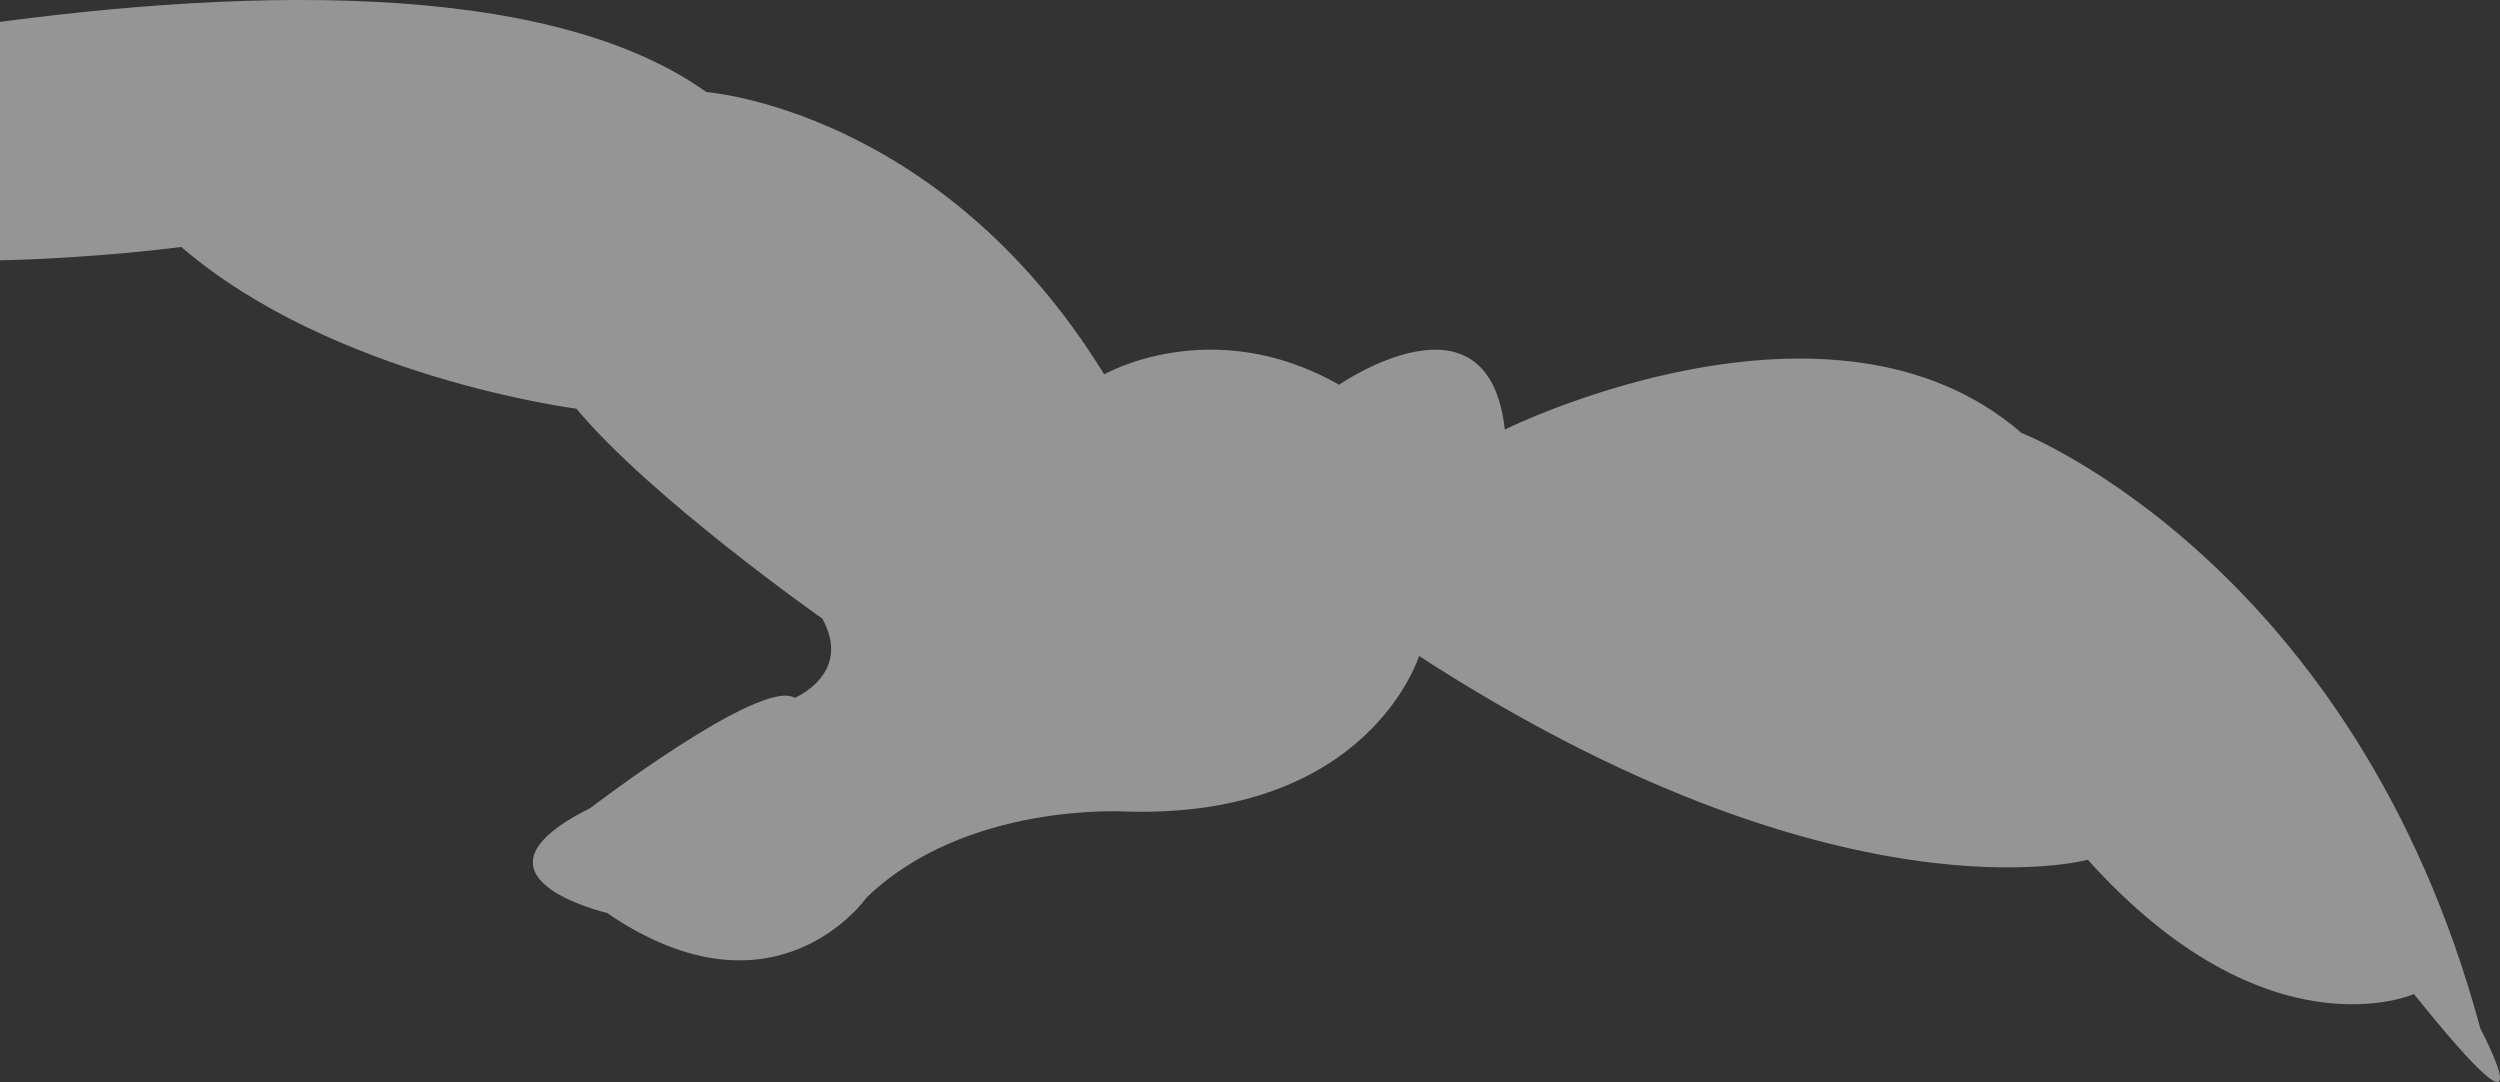<?xml version="1.0" encoding="UTF-8"?> <svg xmlns="http://www.w3.org/2000/svg" width="67" height="29" viewBox="0 0 67 29" fill="none"><rect x="0" y="0" width="67" height="29" fill="#333333" stroke="none"/> <path opacity="0.5" d="M21.298 18.703C21.298 18.703 22.853 18.058 22.039 16.58C22.039 16.58 17.448 13.353 15.448 10.953C15.448 10.953 8.932 10.123 4.859 6.619C4.859 6.619 -4.103 7.817 -7.065 5.88C-7.065 5.88 -13.803 7.079 -16.321 4.773C-16.321 4.773 -18.617 4.128 -14.766 3.667C-14.766 3.667 10.264 -3.714 18.93 2.467C18.93 2.467 25.224 2.929 29.592 10.033C29.592 10.033 32.48 8.372 35.887 10.311C35.887 10.311 39.886 7.543 40.329 11.511C40.329 11.511 49.068 7.172 54.177 11.603C54.177 11.603 63.12 15.108 66.472 27.562C66.472 27.562 68.47 31.345 64.694 26.64C64.694 26.64 60.768 28.392 55.954 23.042C55.954 23.042 49.288 24.87 38.031 17.581C38.031 17.581 36.701 21.935 30.183 21.75C30.183 21.75 25.889 21.475 23.222 24.057C23.222 24.057 20.778 27.55 16.262 24.464C16.262 24.464 12.117 23.501 15.819 21.657C15.819 21.655 20.409 18.15 21.298 18.703Z" fill="#F9F9F9"></path> </svg> 